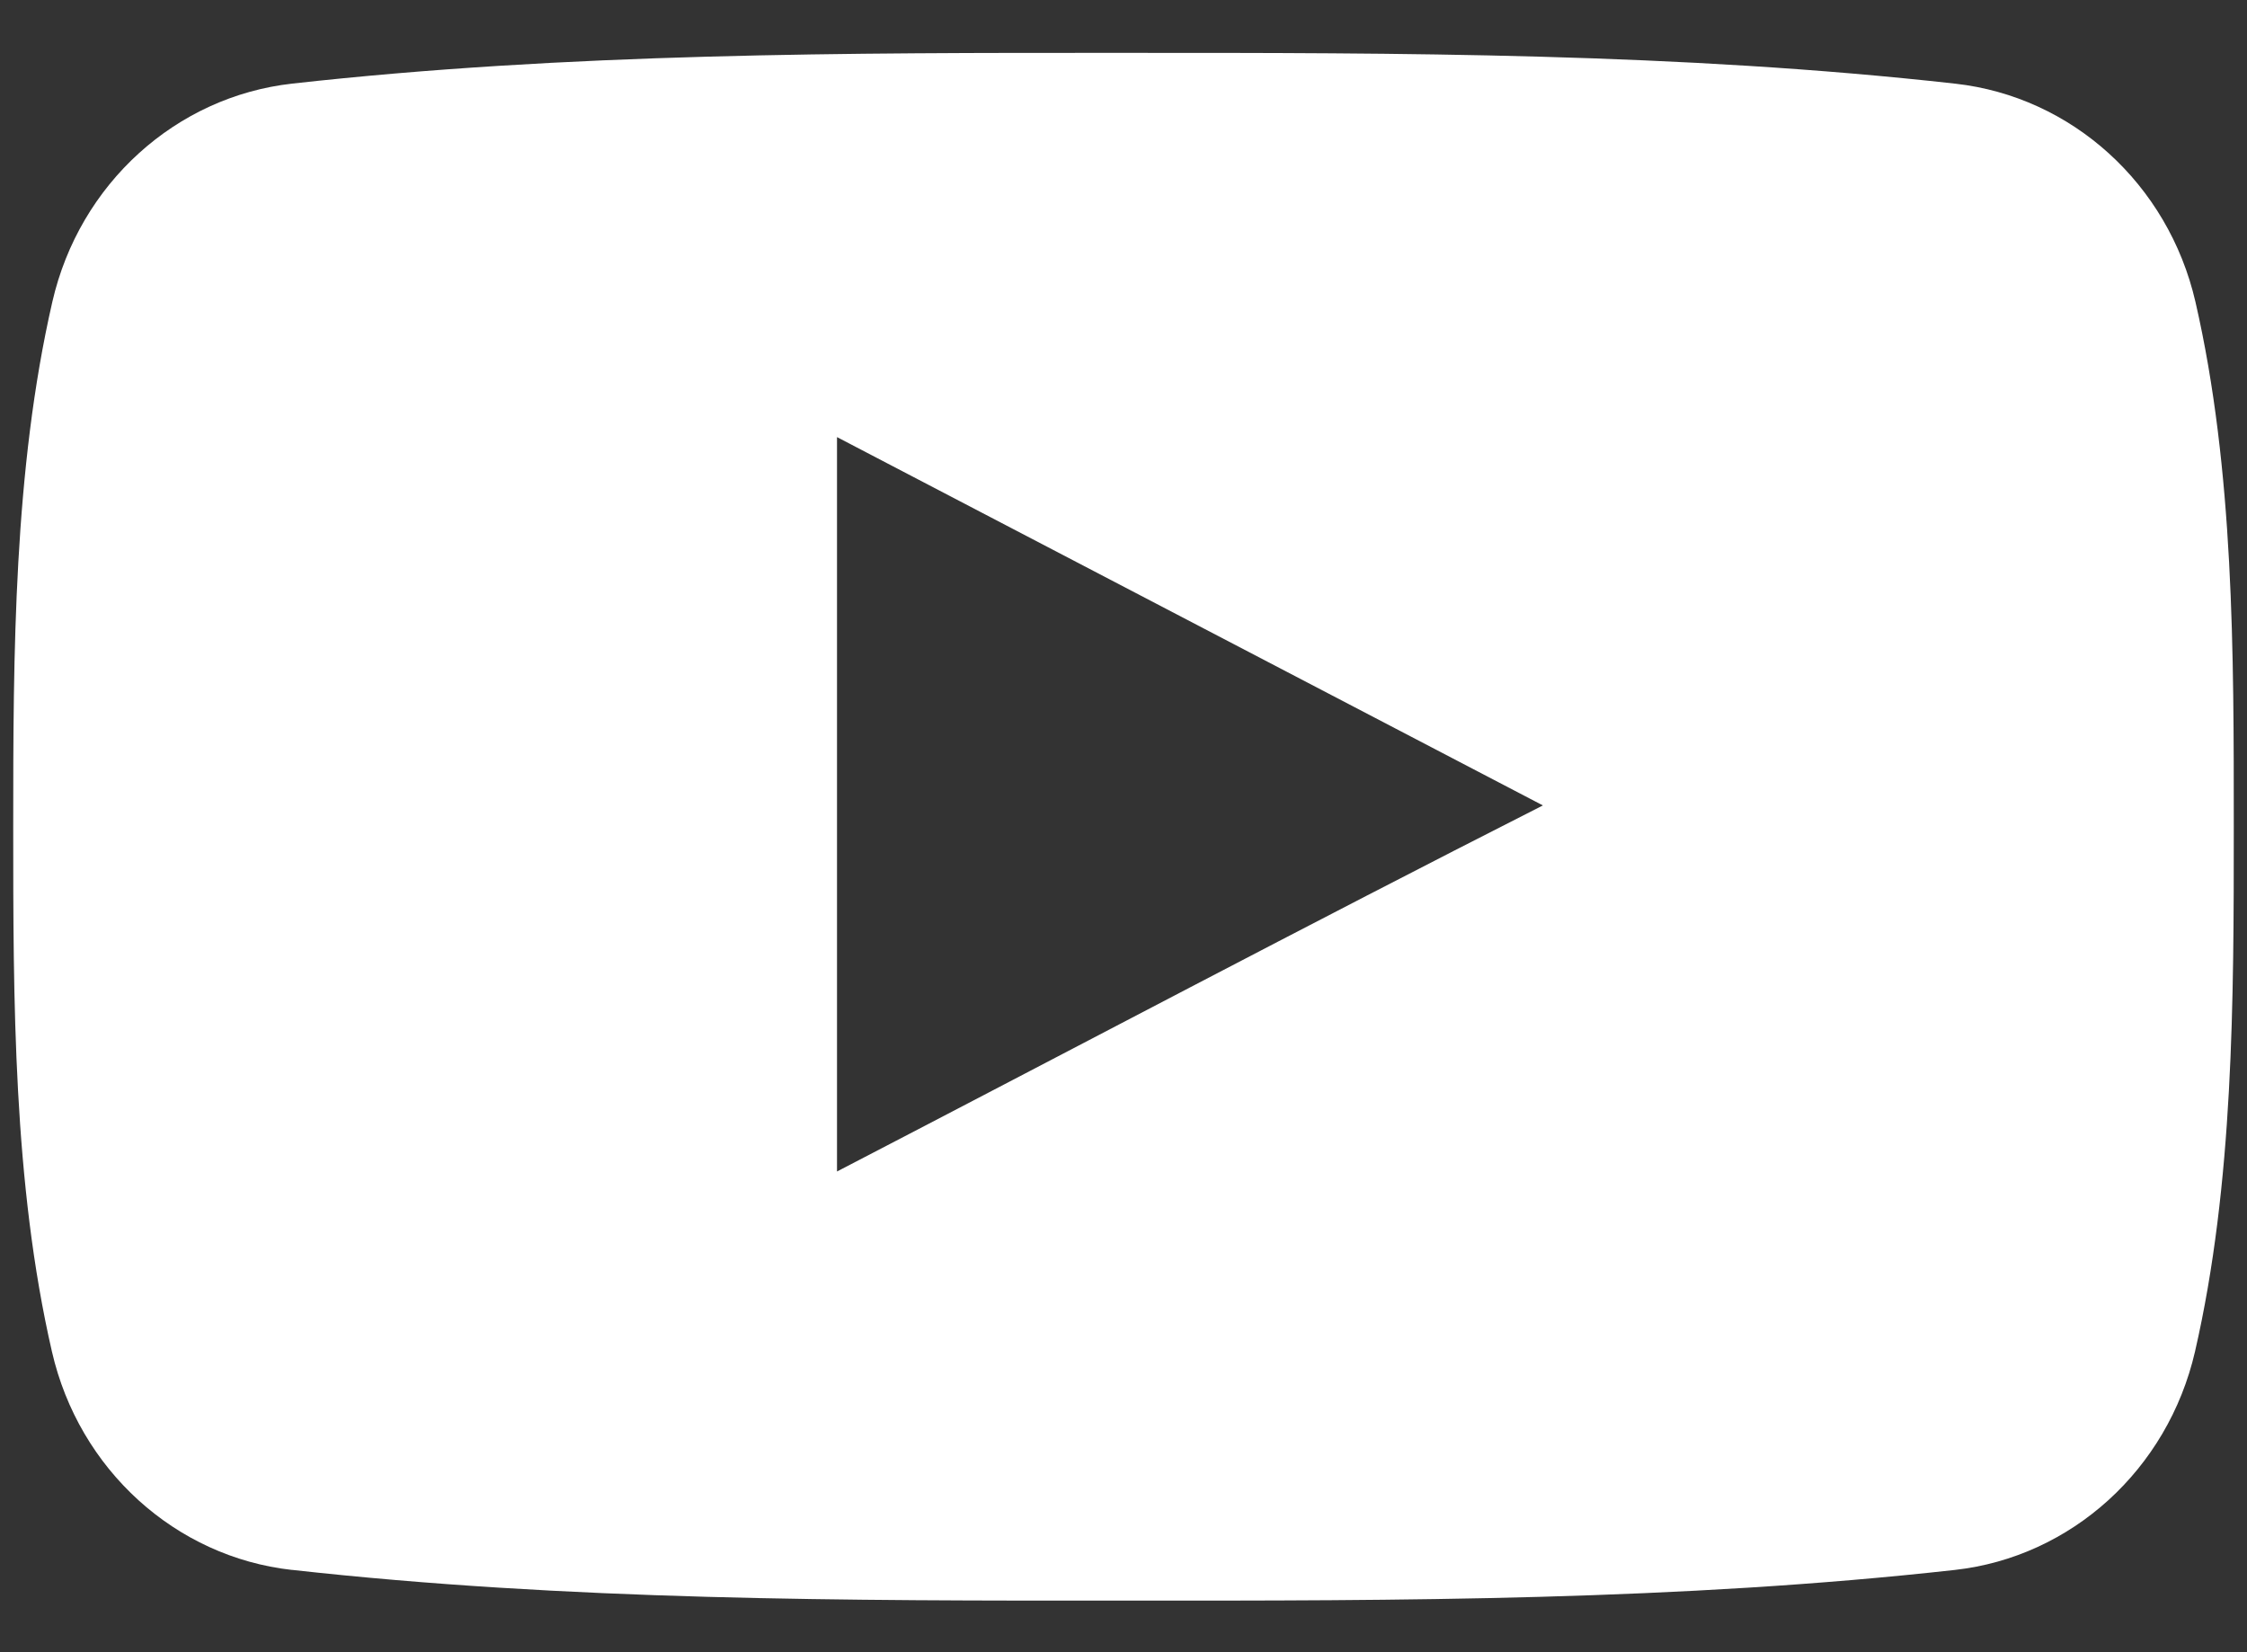 <svg xmlns="http://www.w3.org/2000/svg" width="34" height="25" viewBox="0 0 34 25"><rect x="0" y="0" width="34" height="25" fill="#333333" stroke="none"/><g><g><path fill="#fff" d="M12.665 6.614l10.681 5.573c-3.573 1.813-7.111 3.687-10.681 5.539zm-8.248 17.14c4.166.465 8.383.468 12.583.465 4.198.003 8.415 0 12.58-.464 1.76-.196 3.22-1.516 3.633-3.303.585-2.544.587-5.322.587-7.942s.005-5.398-.58-7.942c-.412-1.788-1.874-3.106-3.634-3.302C25.42.8 21.203.799 17 .8c-4.193-.002-8.412 0-12.578.465-1.758.196-3.22 1.514-3.63 3.302C.208 7.112.2 9.89.2 12.51s0 5.398.586 7.942c.41 1.787 1.871 3.107 3.631 3.303z"/></g></g></svg>